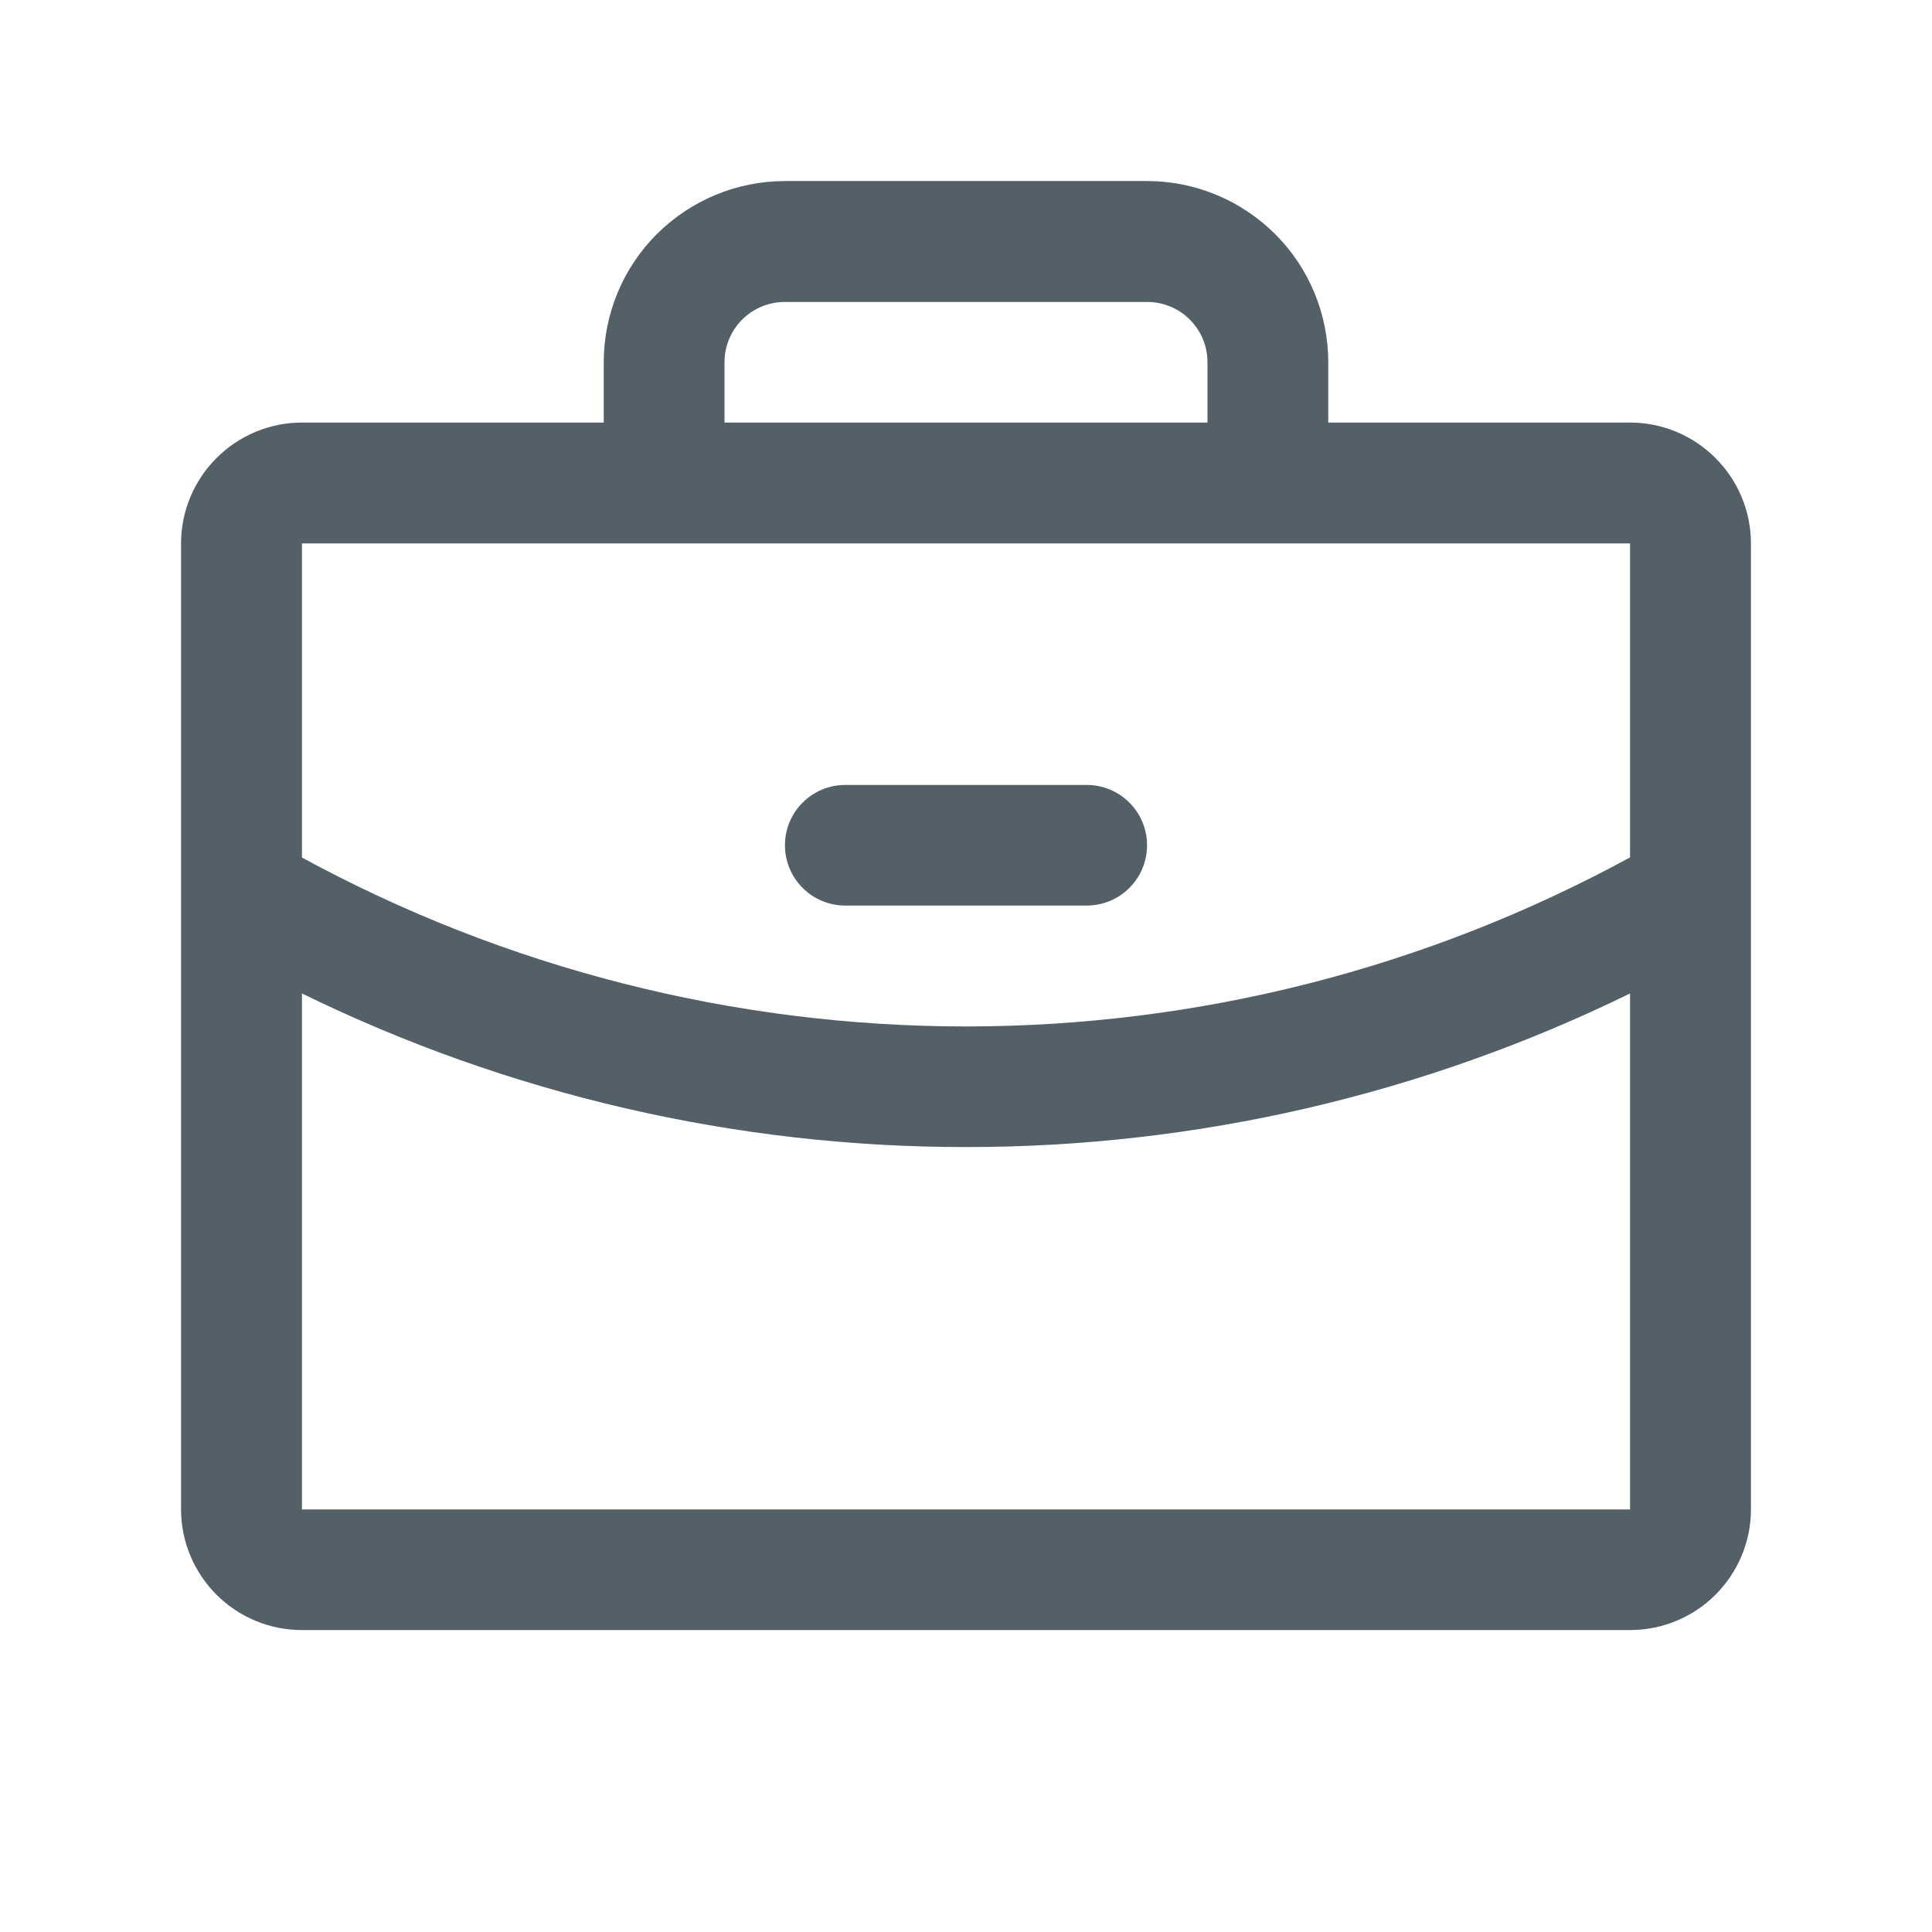 <svg width="14" height="14" viewBox="0 0 14 14" fill="none" xmlns="http://www.w3.org/2000/svg">
<path d="M11.812 3.062H9.625V2.625C9.625 2.277 9.487 1.943 9.241 1.697C8.994 1.451 8.661 1.312 8.312 1.312H5.688C5.339 1.312 5.006 1.451 4.759 1.697C4.513 1.943 4.375 2.277 4.375 2.625V3.062H2.188C1.955 3.062 1.733 3.155 1.569 3.319C1.405 3.483 1.312 3.705 1.312 3.938V10.938C1.312 11.17 1.405 11.392 1.569 11.556C1.733 11.72 1.955 11.812 2.188 11.812H11.812C12.045 11.812 12.267 11.72 12.431 11.556C12.595 11.392 12.688 11.17 12.688 10.938V3.938C12.688 3.705 12.595 3.483 12.431 3.319C12.267 3.155 12.045 3.062 11.812 3.062ZM5.25 2.625C5.25 2.509 5.296 2.398 5.378 2.316C5.46 2.234 5.571 2.188 5.688 2.188H8.312C8.429 2.188 8.54 2.234 8.622 2.316C8.704 2.398 8.75 2.509 8.75 2.625V3.062H5.25V2.625ZM11.812 3.938V6.213C10.336 7.017 8.681 7.438 7 7.438C5.319 7.438 3.664 7.017 2.188 6.214V3.938H11.812ZM11.812 10.938H2.188V7.199C3.686 7.932 5.332 8.313 7 8.312C8.668 8.313 10.314 7.932 11.812 7.199V10.938ZM5.688 6.125C5.688 6.009 5.734 5.898 5.816 5.816C5.898 5.734 6.009 5.688 6.125 5.688H7.875C7.991 5.688 8.102 5.734 8.184 5.816C8.266 5.898 8.312 6.009 8.312 6.125C8.312 6.241 8.266 6.352 8.184 6.434C8.102 6.516 7.991 6.562 7.875 6.562H6.125C6.009 6.562 5.898 6.516 5.816 6.434C5.734 6.352 5.688 6.241 5.688 6.125Z" fill="#546068"/>
</svg>
